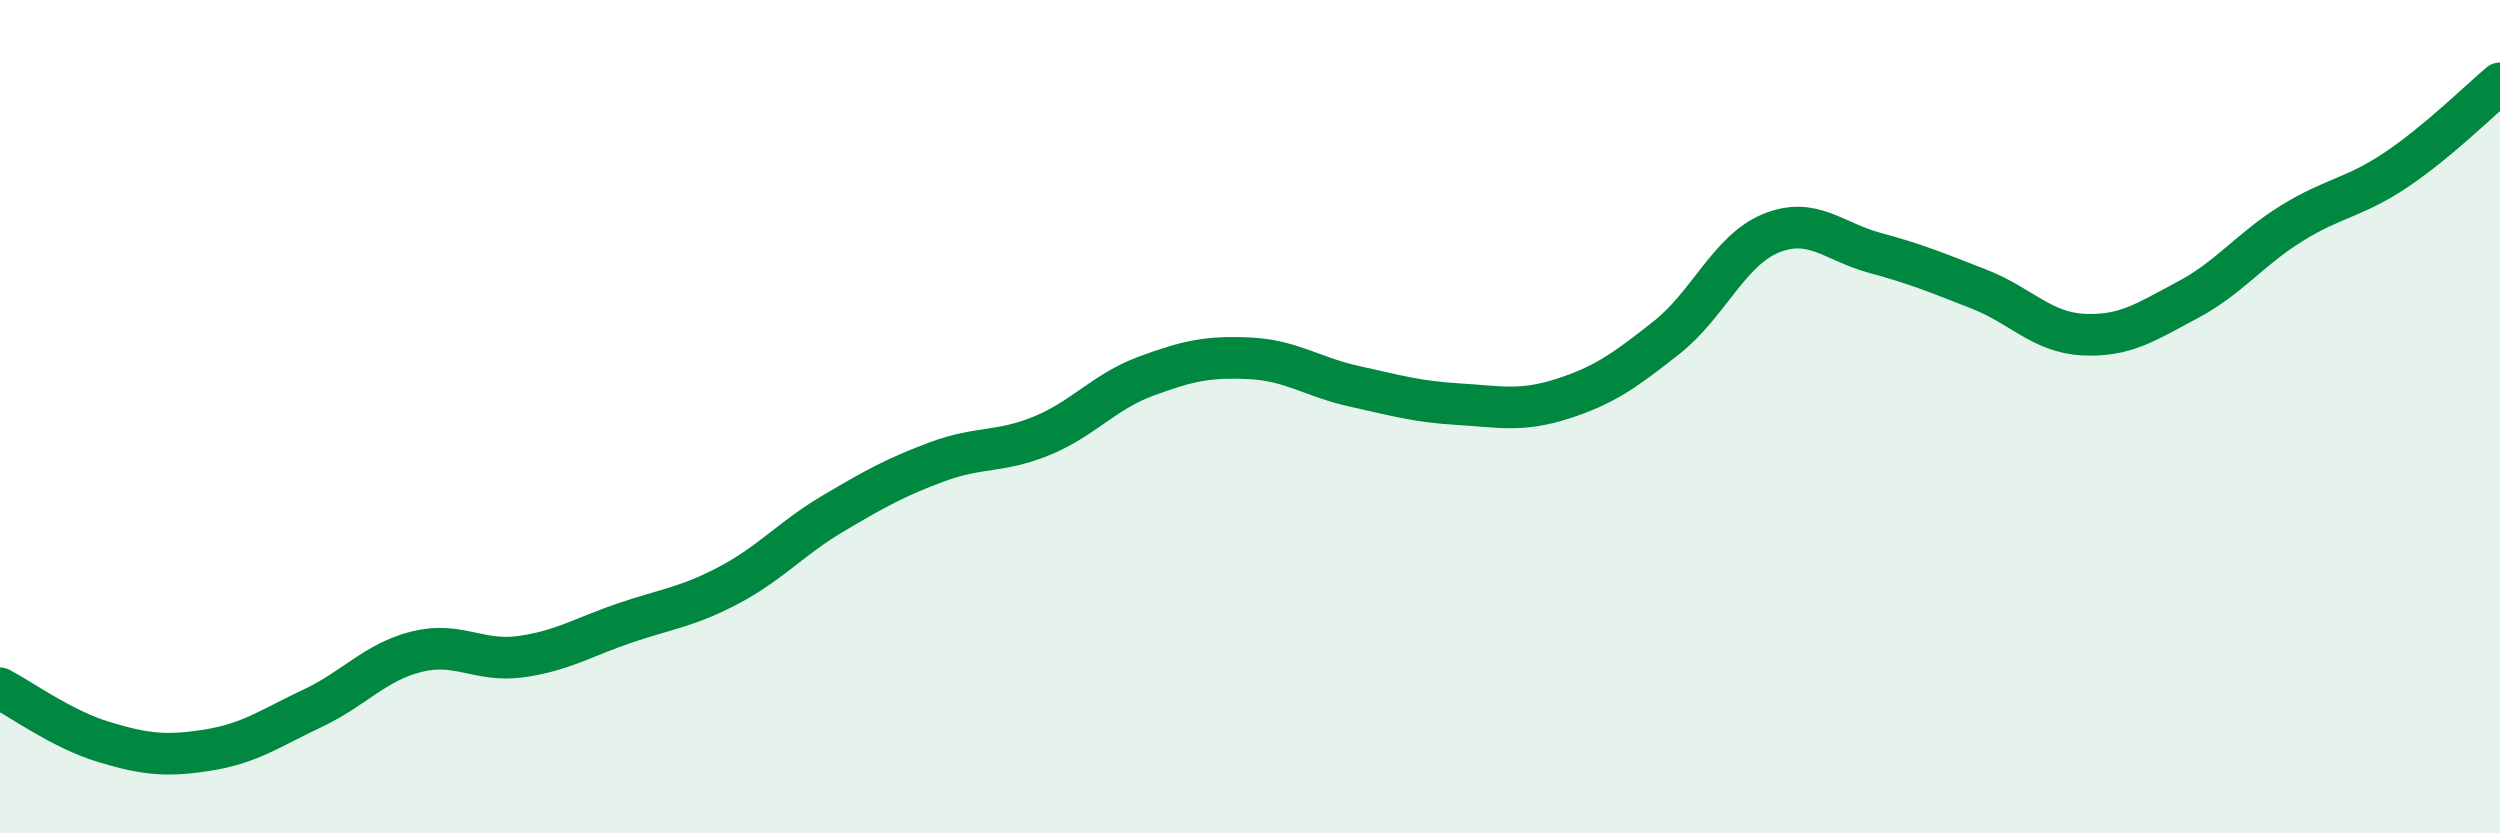 
    <svg width="60" height="20" viewBox="0 0 60 20" xmlns="http://www.w3.org/2000/svg">
      <path
        d="M 0,16.52 C 0.5,16.78 1.5,17.51 2.5,17.81 C 3.5,18.11 4,18.16 5,18 C 6,17.84 6.5,17.47 7.5,17 C 8.5,16.53 9,15.89 10,15.64 C 11,15.39 11.5,15.9 12.5,15.76 C 13.5,15.62 14,15.29 15,14.95 C 16,14.61 16.5,14.57 17.5,14.04 C 18.5,13.51 19,12.91 20,12.32 C 21,11.73 21.5,11.45 22.5,11.08 C 23.5,10.71 24,10.87 25,10.46 C 26,10.05 26.5,9.4 27.5,9.03 C 28.5,8.66 29,8.55 30,8.6 C 31,8.65 31.5,9.05 32.5,9.27 C 33.5,9.49 34,9.64 35,9.7 C 36,9.76 36.5,9.89 37.5,9.57 C 38.5,9.25 39,8.89 40,8.1 C 41,7.31 41.5,6.01 42.5,5.6 C 43.5,5.19 44,5.8 45,6.07 C 46,6.34 46.5,6.55 47.5,6.94 C 48.5,7.33 49,7.98 50,8.03 C 51,8.08 51.5,7.73 52.5,7.2 C 53.5,6.67 54,5.98 55,5.36 C 56,4.74 56.5,4.75 57.5,4.08 C 58.5,3.41 59.5,2.42 60,2L60 20L0 20Z"
        fill="#008740"
        opacity="0.1"
        stroke-linecap="round"
        stroke-linejoin="round"
      />
      <path
        d="M 0,16.52 C 0.5,16.78 1.5,17.51 2.5,17.81 C 3.5,18.11 4,18.16 5,18 C 6,17.84 6.5,17.47 7.5,17 C 8.5,16.53 9,15.89 10,15.64 C 11,15.39 11.5,15.9 12.5,15.76 C 13.5,15.62 14,15.29 15,14.95 C 16,14.61 16.5,14.57 17.5,14.04 C 18.5,13.51 19,12.91 20,12.32 C 21,11.73 21.5,11.45 22.5,11.08 C 23.5,10.71 24,10.87 25,10.46 C 26,10.05 26.5,9.4 27.5,9.03 C 28.5,8.66 29,8.55 30,8.6 C 31,8.65 31.5,9.05 32.5,9.27 C 33.5,9.49 34,9.64 35,9.7 C 36,9.76 36.5,9.89 37.5,9.57 C 38.5,9.25 39,8.89 40,8.1 C 41,7.31 41.5,6.01 42.5,5.6 C 43.5,5.19 44,5.8 45,6.07 C 46,6.34 46.5,6.55 47.5,6.94 C 48.5,7.33 49,7.98 50,8.03 C 51,8.08 51.5,7.73 52.5,7.2 C 53.5,6.67 54,5.98 55,5.36 C 56,4.74 56.5,4.75 57.5,4.08 C 58.5,3.41 59.5,2.42 60,2"
        stroke="#008740"
        stroke-width="1"
        fill="none"
        stroke-linecap="round"
        stroke-linejoin="round"
      />
    </svg>
  
